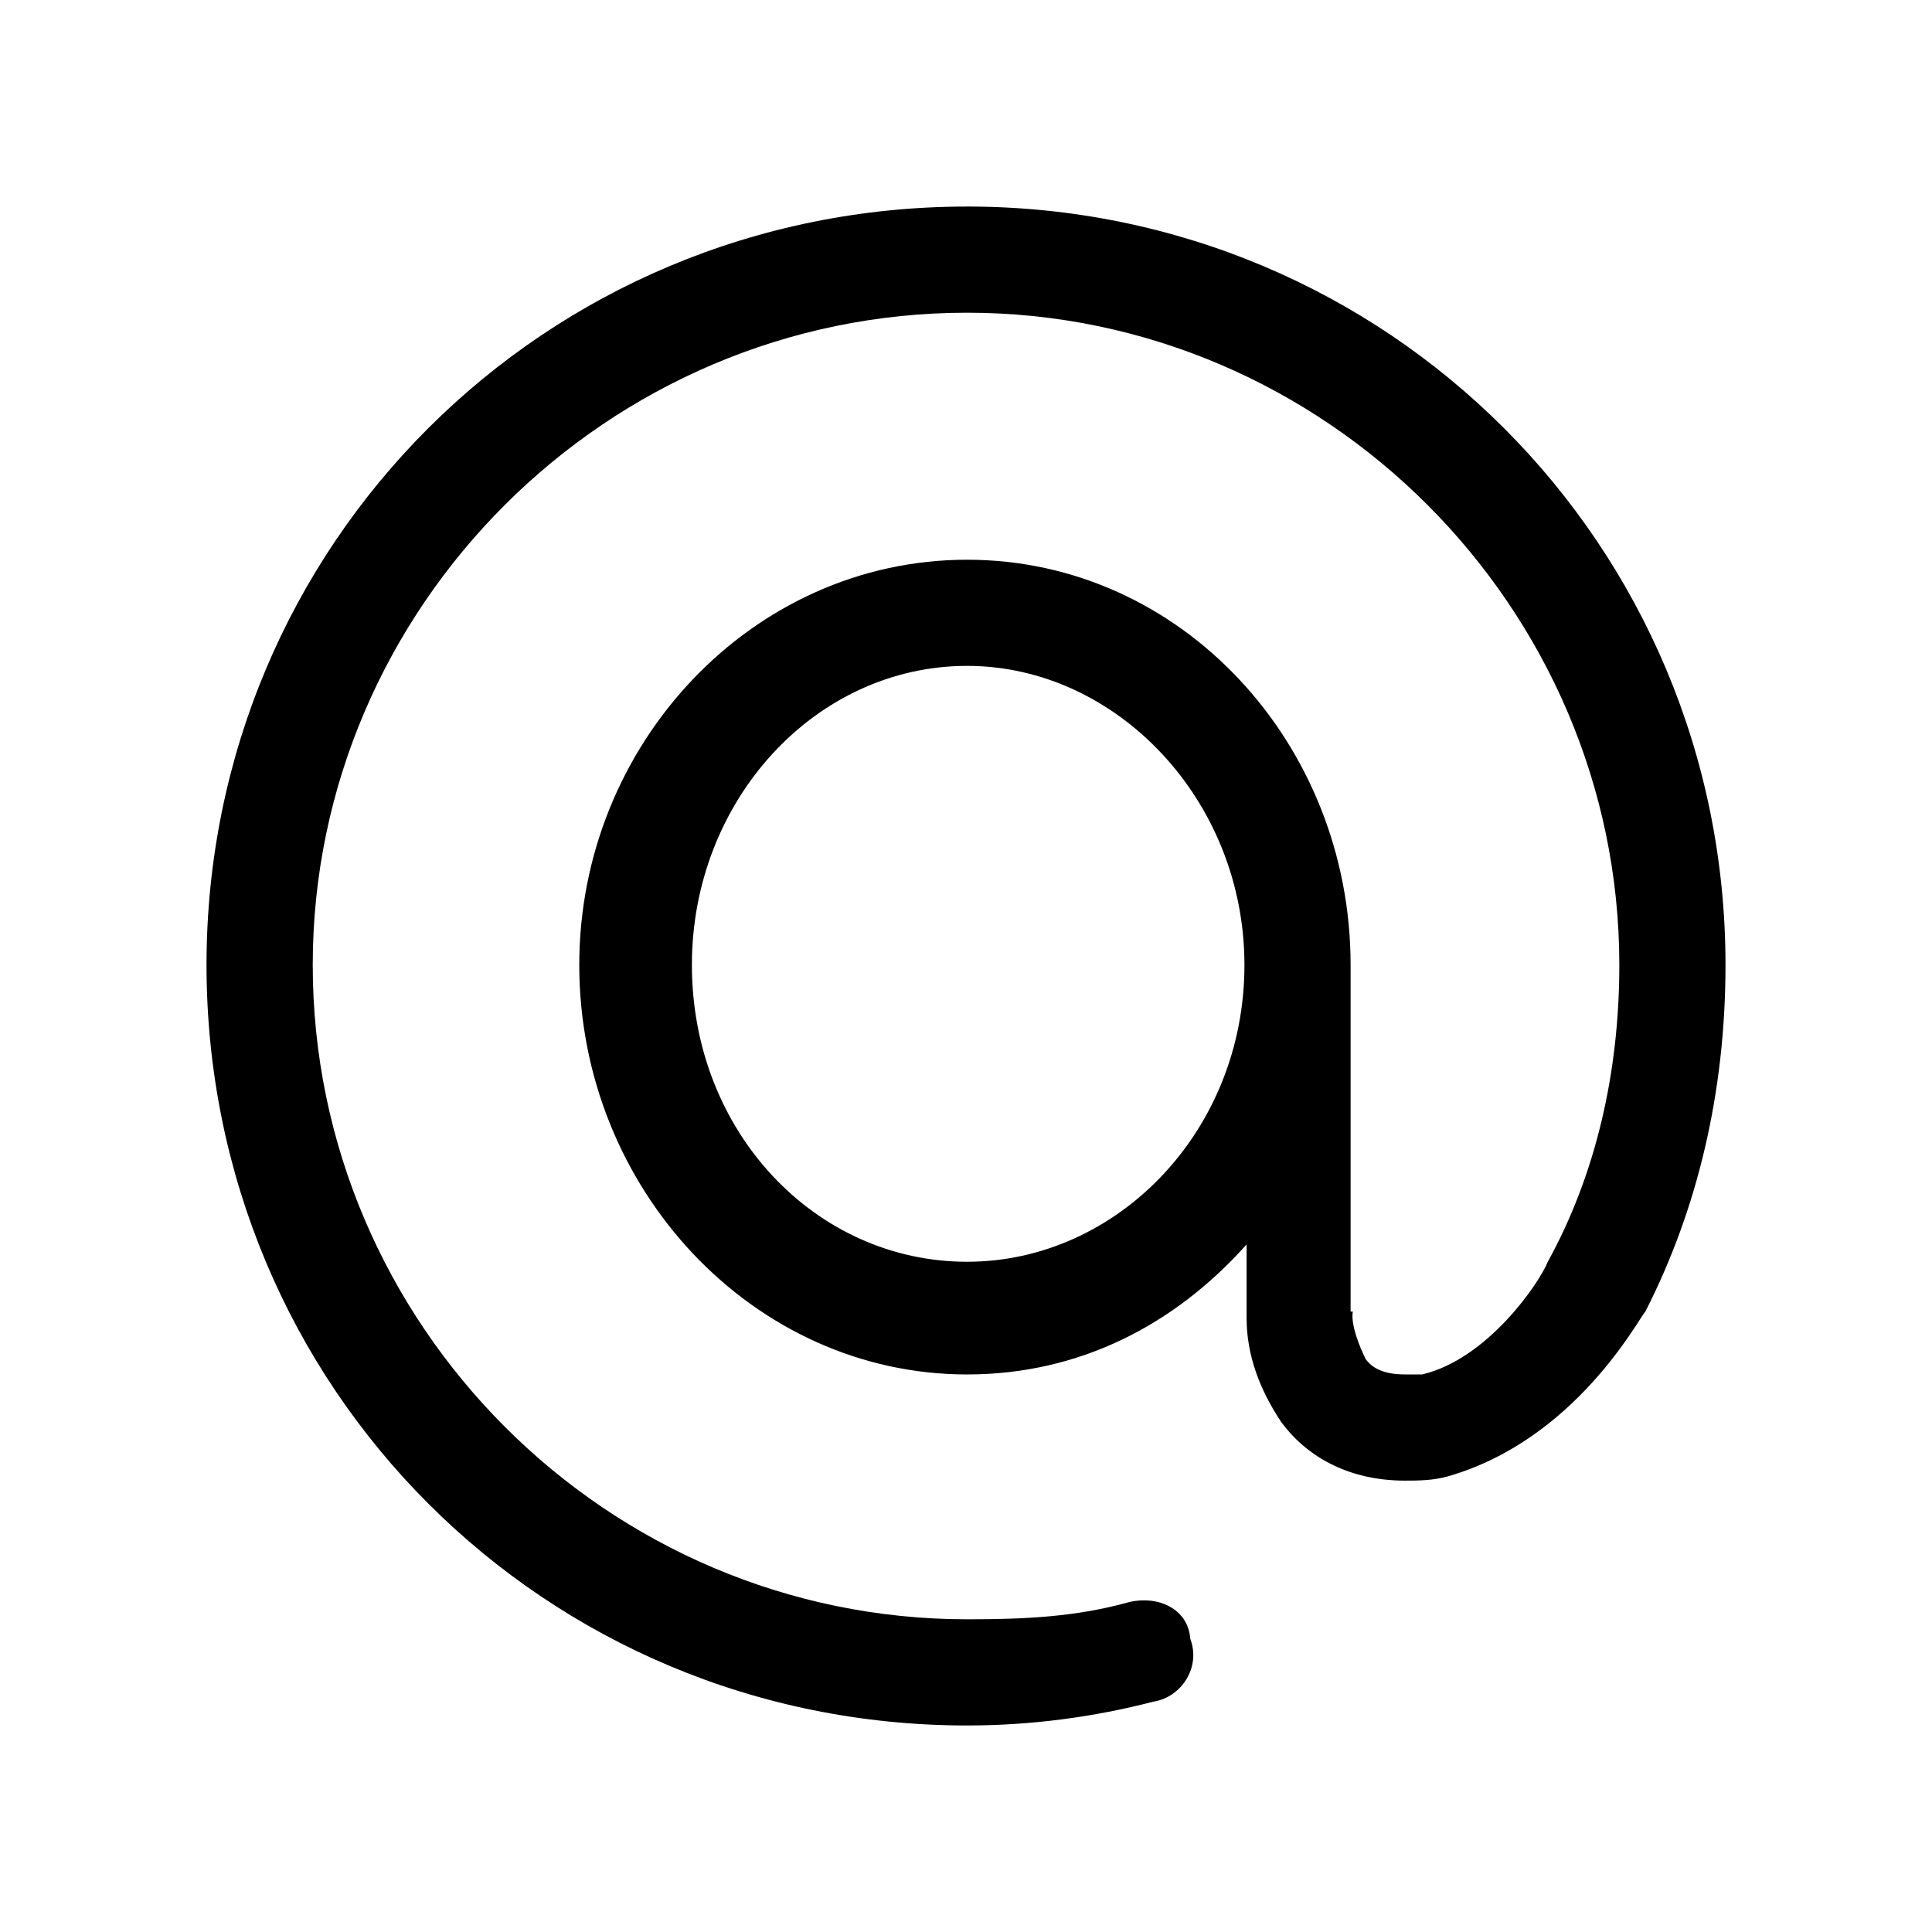 <?xml version="1.0" encoding="UTF-8"?>
<!-- Uploaded to: ICON Repo, www.iconrepo.com, Generator: ICON Repo Mixer Tools -->
<svg fill="#000000" width="800px" height="800px" version="1.1" viewBox="144 144 512 512" xmlns="http://www.w3.org/2000/svg">
 <path d="m400.29 198.74c-111.98 0-201.56 89.578-201.56 200.98 0 111.98 89.586 201.55 201.56 201.55 17.23 0 33.871-2.297 49.375-6.316 7.465-1.148 12.641-9.191 9.766-16.652-0.57-8.039-8.605-11.488-16.07-9.766-14.348 4.027-28.145 4.594-43.062 4.594-95.332 0-173.42-78.094-173.42-173.42 0-94.746 78.09-172.84 173.42-172.84 94.746 0 172.84 78.09 172.84 172.84 0 28.711-6.312 55.695-18.953 78.668-2.293 5.742-16.07 25.836-33.301 29.859h-4.59c-5.742 0-8.621-1.723-10.348-4.027-1.723-3.445-4.019-9.184-3.438-12.629l-0.586 0.004v-91.871c0-58.566-44.789-107.38-101.63-107.38-56.855 0-102.78 48.809-102.78 107.38 0 59.141 45.926 108.53 102.78 108.53 29.852 0 55.117-13.211 74.07-34.457v19.527c0 9.758 3.449 18.949 9.191 27.562 6.312 8.613 17.23 15.504 32.734 15.504 3.438 0 7.465 0 11.488-1.148 33.871-9.766 50.531-41.918 52.254-43.641 13.777-26.988 21.246-58 21.246-91.875-0.004-111.41-89.59-200.98-200.98-200.98zm0 279.64c-40.199 0-72.93-34.449-72.93-78.668 0-43.641 32.734-79.246 72.93-79.246 39.613 0 73.5 35.605 73.5 79.246 0.004 44.211-33.883 78.668-73.5 78.668z"/>
</svg>
